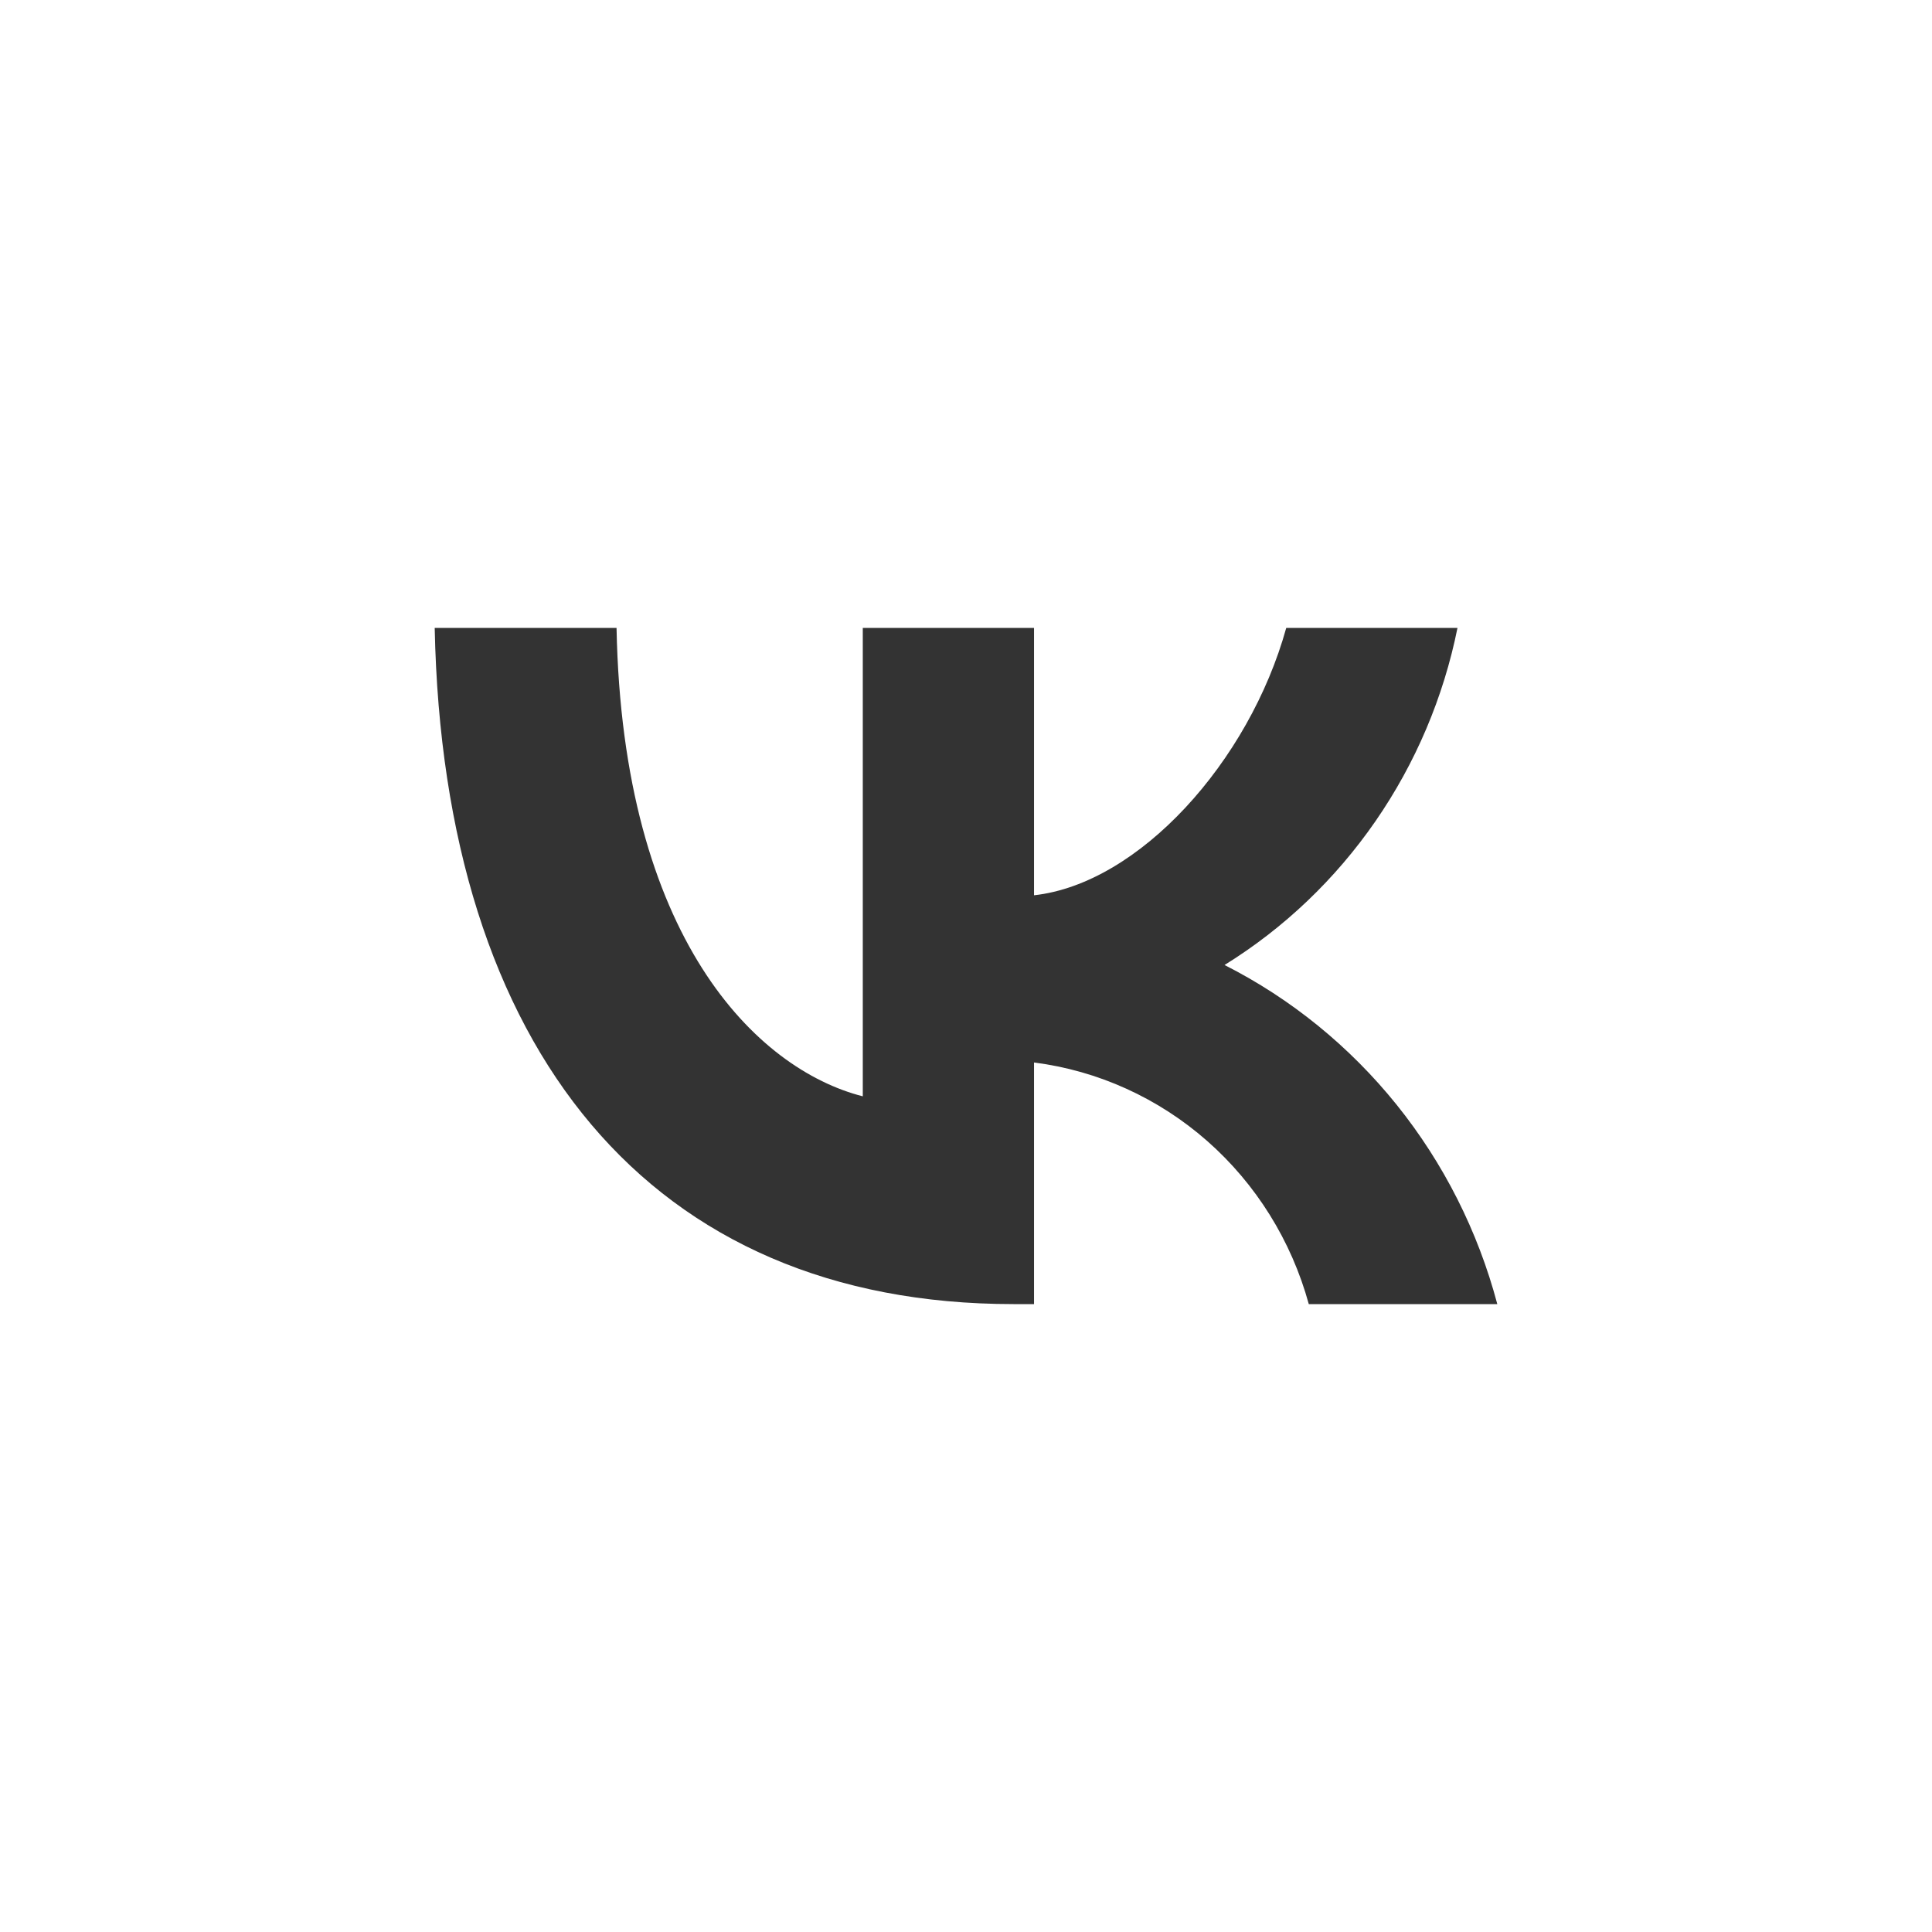 <svg width="33" height="33" viewBox="0 0 33 33" fill="none" xmlns="http://www.w3.org/2000/svg">
<path d="M17.311 22.275C11.11 22.275 7.572 17.939 7.425 10.725H10.531C10.633 16.02 12.923 18.263 14.737 18.726V10.725H17.662V15.292C19.453 15.095 21.335 13.014 21.97 10.725H24.895C24.656 11.912 24.179 13.036 23.494 14.027C22.809 15.018 21.932 15.854 20.916 16.483C22.05 17.057 23.051 17.871 23.855 18.869C24.658 19.868 25.244 21.028 25.575 22.275H22.355C22.058 21.192 21.454 20.223 20.62 19.489C19.785 18.755 18.756 18.288 17.662 18.148V22.275H17.311Z" fill="#333333"/>
</svg>
